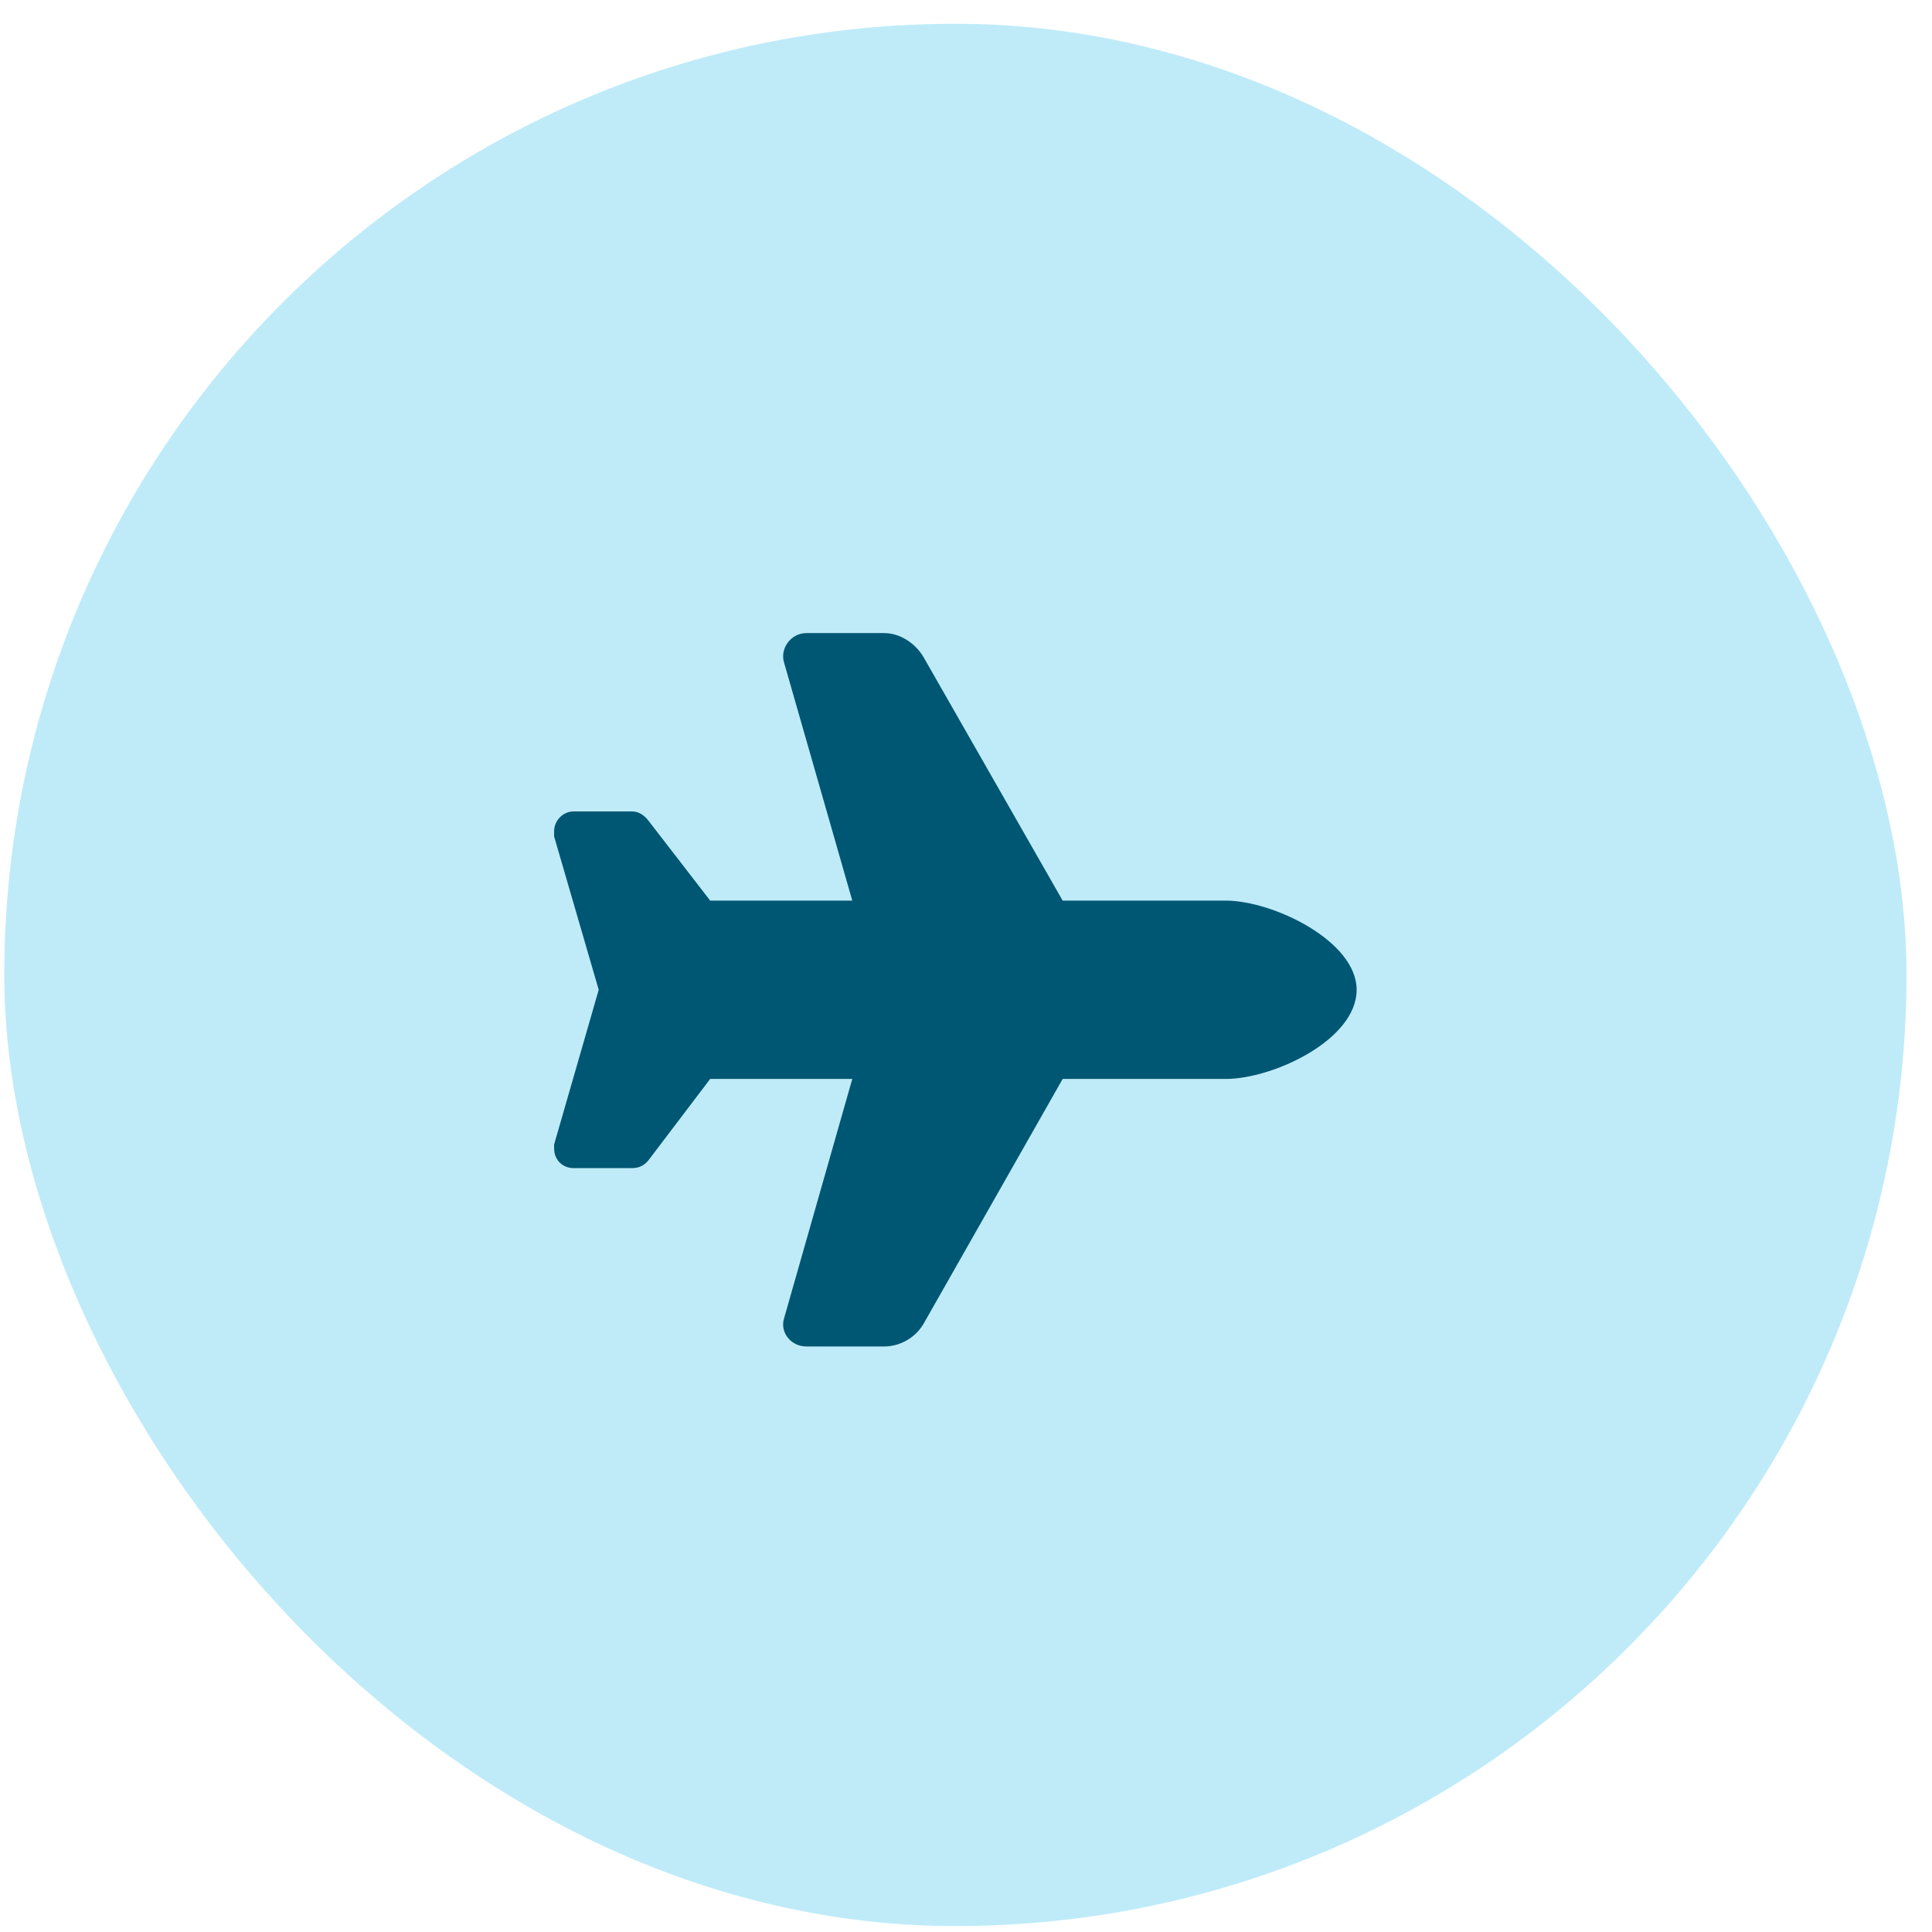 <svg width="65" height="65" viewBox="0 0 65 65" fill="none" xmlns="http://www.w3.org/2000/svg">
<rect x="0.143" y="0.8" width="64" height="64" rx="32" fill="#BFEBF9"/>
<path d="M41.237 30.3C42.83 30.3 45.643 31.659 45.643 33.3C45.643 34.987 42.83 36.3 41.237 36.3H35.752L31.065 44.55C30.783 45.019 30.268 45.3 29.752 45.3H27.127C26.612 45.3 26.237 44.831 26.377 44.362L28.674 36.3H23.893L21.83 39.019C21.69 39.206 21.502 39.3 21.268 39.3H19.299C18.924 39.3 18.643 39.019 18.643 38.644C18.643 38.597 18.643 38.55 18.643 38.503L20.143 33.3L18.643 28.144C18.643 28.097 18.643 28.05 18.643 27.956C18.643 27.628 18.924 27.3 19.299 27.3H21.268C21.502 27.3 21.69 27.44 21.83 27.628L23.893 30.3H28.674L26.377 22.284C26.237 21.815 26.612 21.3 27.127 21.3H29.752C30.268 21.3 30.783 21.628 31.065 22.097L35.752 30.3H41.237Z" fill="#005773"/>
</svg>
